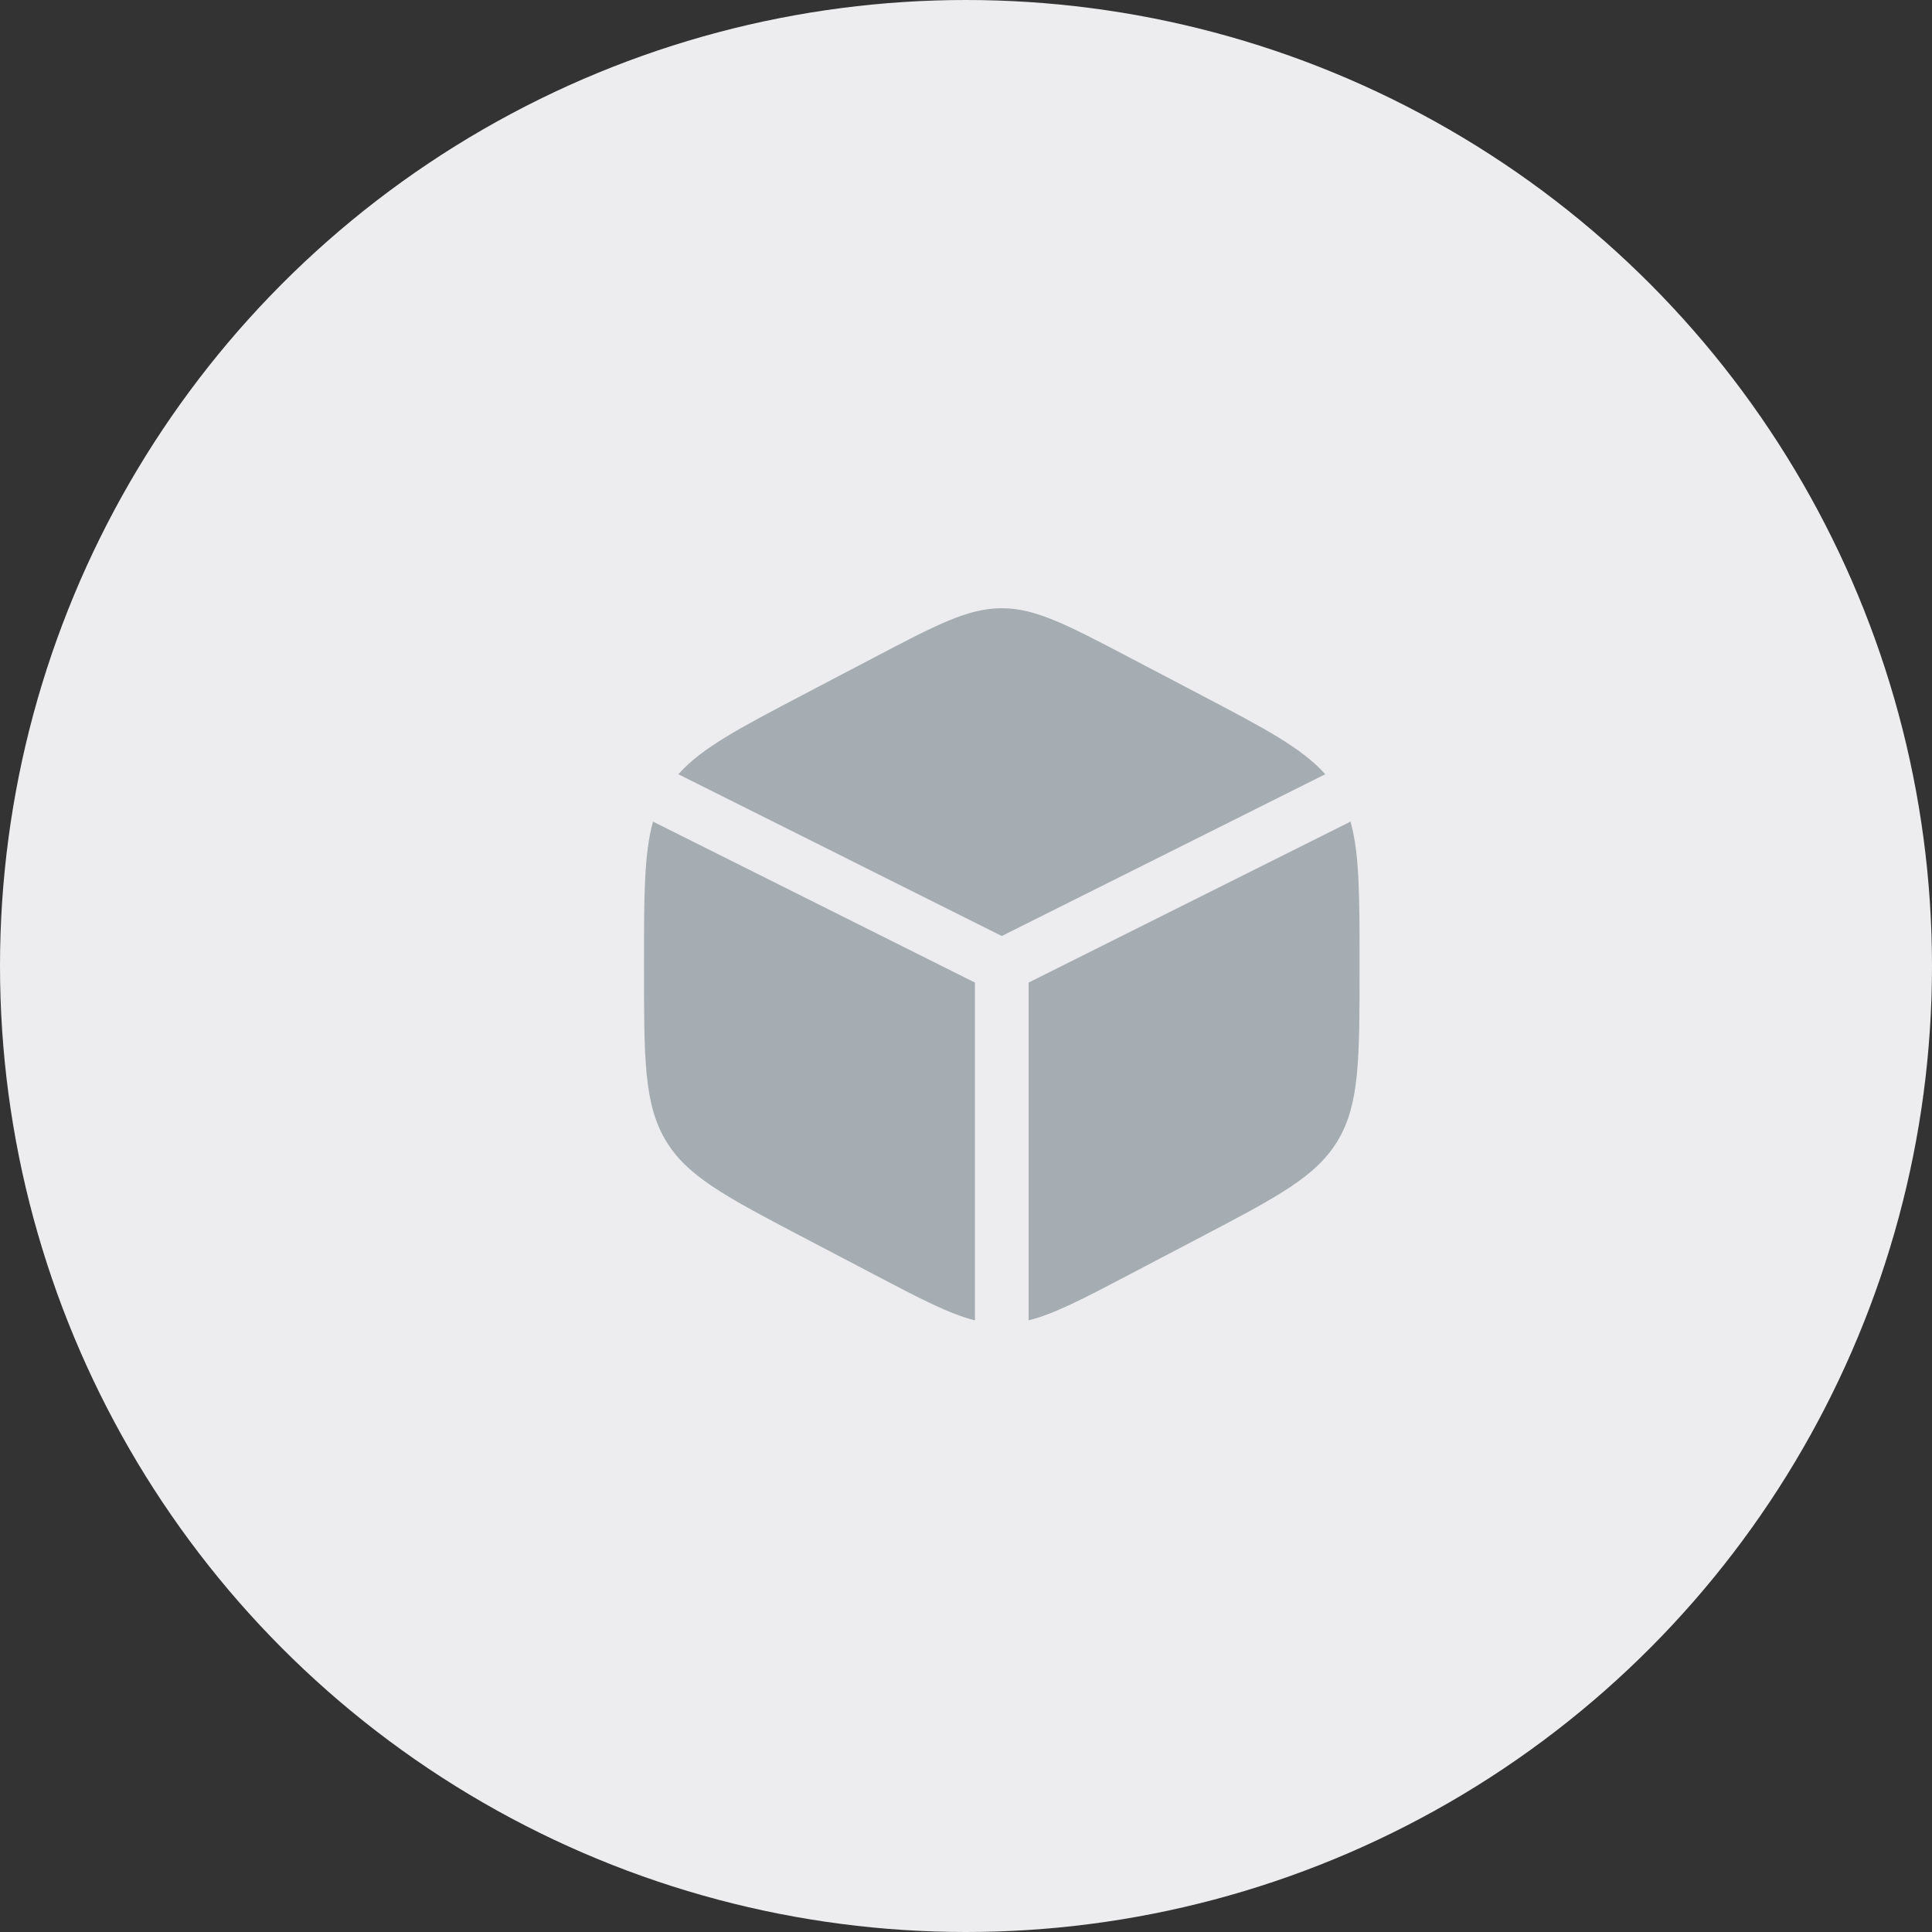 <?xml version="1.0" encoding="UTF-8"?> <svg xmlns="http://www.w3.org/2000/svg" width="54" height="54" viewBox="0 0 54 54" fill="none"><rect x="0" y="0" width="54" height="54" fill="#333333" stroke="none"/><circle cx="27" cy="27" r="27" fill="#EDEDEF"></circle><path d="M33.578 19.431L31.578 18.382C29.822 17.461 28.945 17 28 17C27.056 17 26.178 17.461 24.423 18.382L22.423 19.431C20.649 20.362 19.606 20.91 18.96 21.641L28 26.162L37.041 21.641C36.394 20.91 35.352 20.362 33.578 19.431Z" fill="#A5ADB2"></path><path d="M37.748 22.964L28.75 27.463V36.904C29.468 36.725 30.285 36.297 31.578 35.618L33.578 34.569C35.729 33.439 36.805 32.875 37.403 31.86C38 30.846 38 29.583 38 27.058V26.942C38 25.049 38 23.866 37.748 22.964Z" fill="#A5ADB2"></path><path d="M27.25 36.904V27.463L18.252 22.964C18 23.866 18 25.049 18 26.942V27.058C18 29.583 18 30.846 18.597 31.86C19.195 32.875 20.271 33.439 22.422 34.569L24.422 35.618C25.715 36.297 26.532 36.725 27.25 36.904Z" fill="#A5ADB2"></path></svg> 